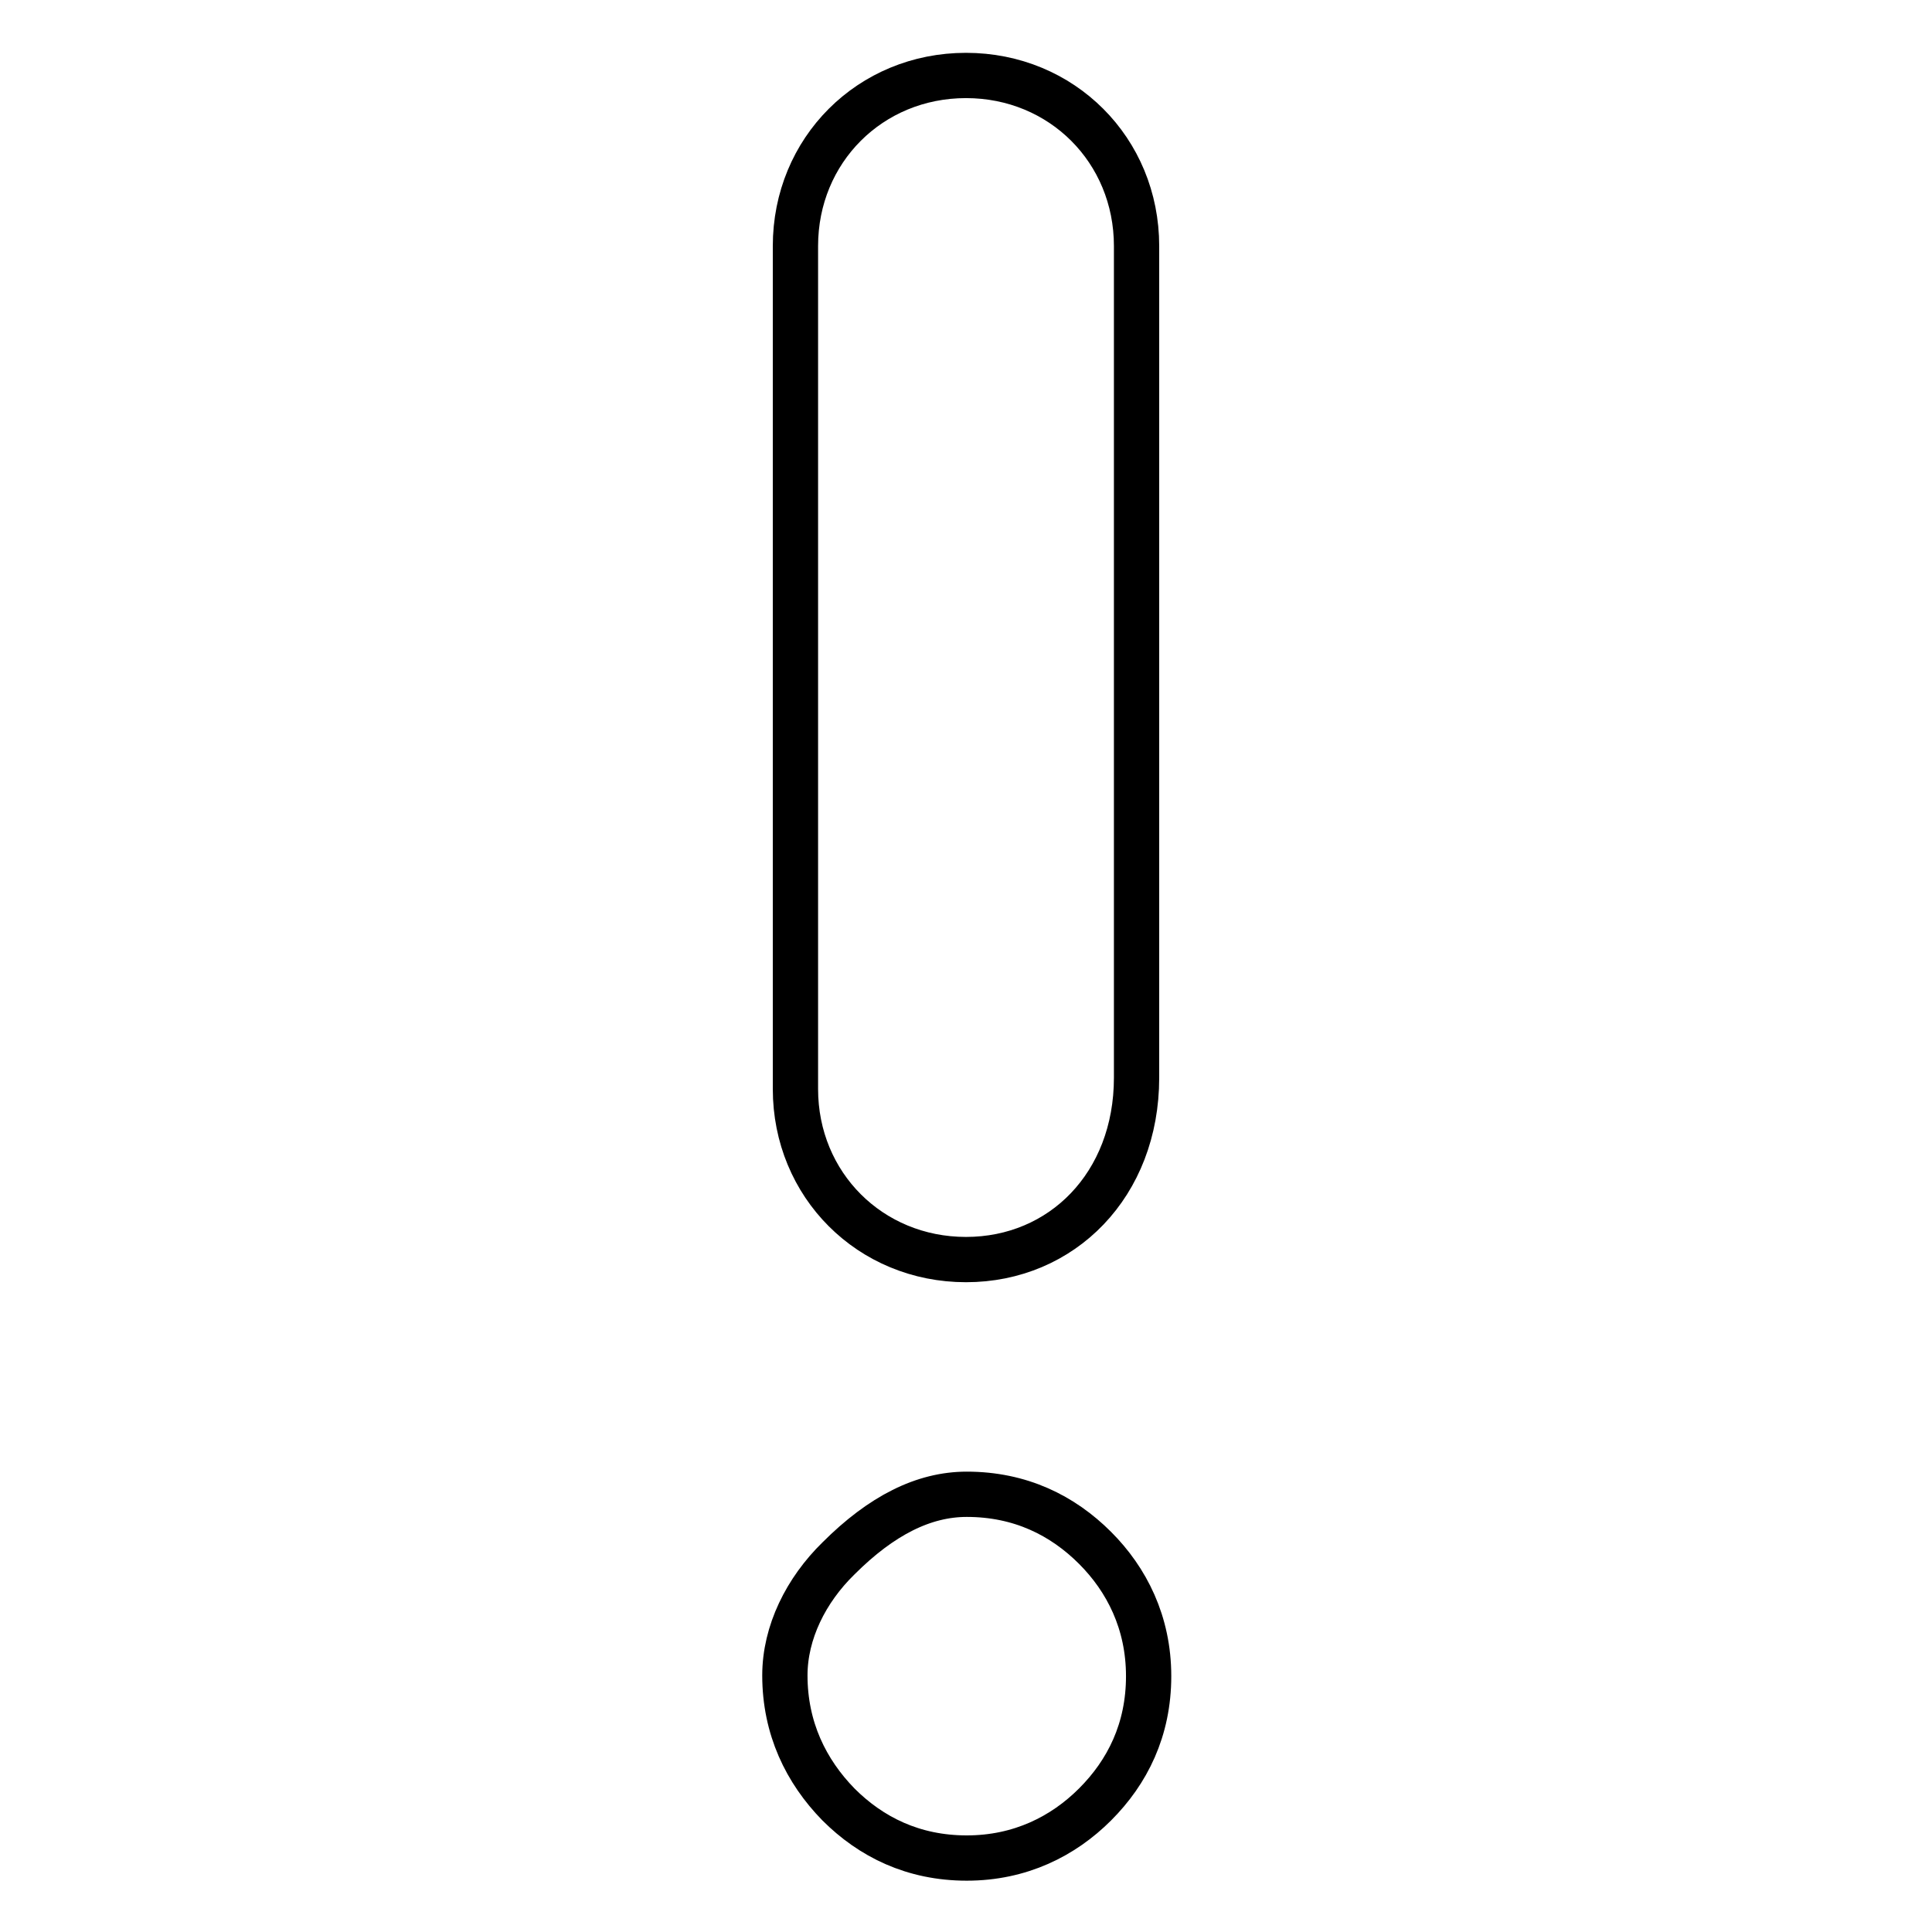 <?xml version="1.0" encoding="utf-8"?>
<!-- Svg Vector Icons : http://www.onlinewebfonts.com/icon -->
<!DOCTYPE svg PUBLIC "-//W3C//DTD SVG 1.1//EN" "http://www.w3.org/Graphics/SVG/1.1/DTD/svg11.dtd">
<svg version="1.1" xmlns="http://www.w3.org/2000/svg" xmlns:xlink="http://www.w3.org/1999/xlink" x="0px" y="0px" viewBox="0 0 256 256" enable-background="new 0 0 256 256" xml:space="preserve">
<g> <path stroke-width="6" fill-opacity="0" stroke="#000000"  d="M104,222c0-5.7,2.8-11.3,7.1-15.5c5.7-5.7,11.3-8.5,17-8.5c7.1,0,12.7,2.8,17,7.1c4.2,4.2,7.1,9.9,7.1,17 c0,7.1-2.8,12.7-7.1,17c-4.2,4.2-9.9,7.1-17,7.1c-7.1,0-12.7-2.8-17-7.1C106.8,234.7,104,229,104,222L104,222L104,222z M128,166.9 L128,166.9c-12.7,0-22.6-9.9-22.6-22.6V32.6c0-12.7,9.9-22.6,22.6-22.6l0,0c12.7,0,22.6,9.9,22.6,22.6v110.2 C150.6,157,140.7,166.9,128,166.9L128,166.9L128,166.9z"/></g>
</svg>